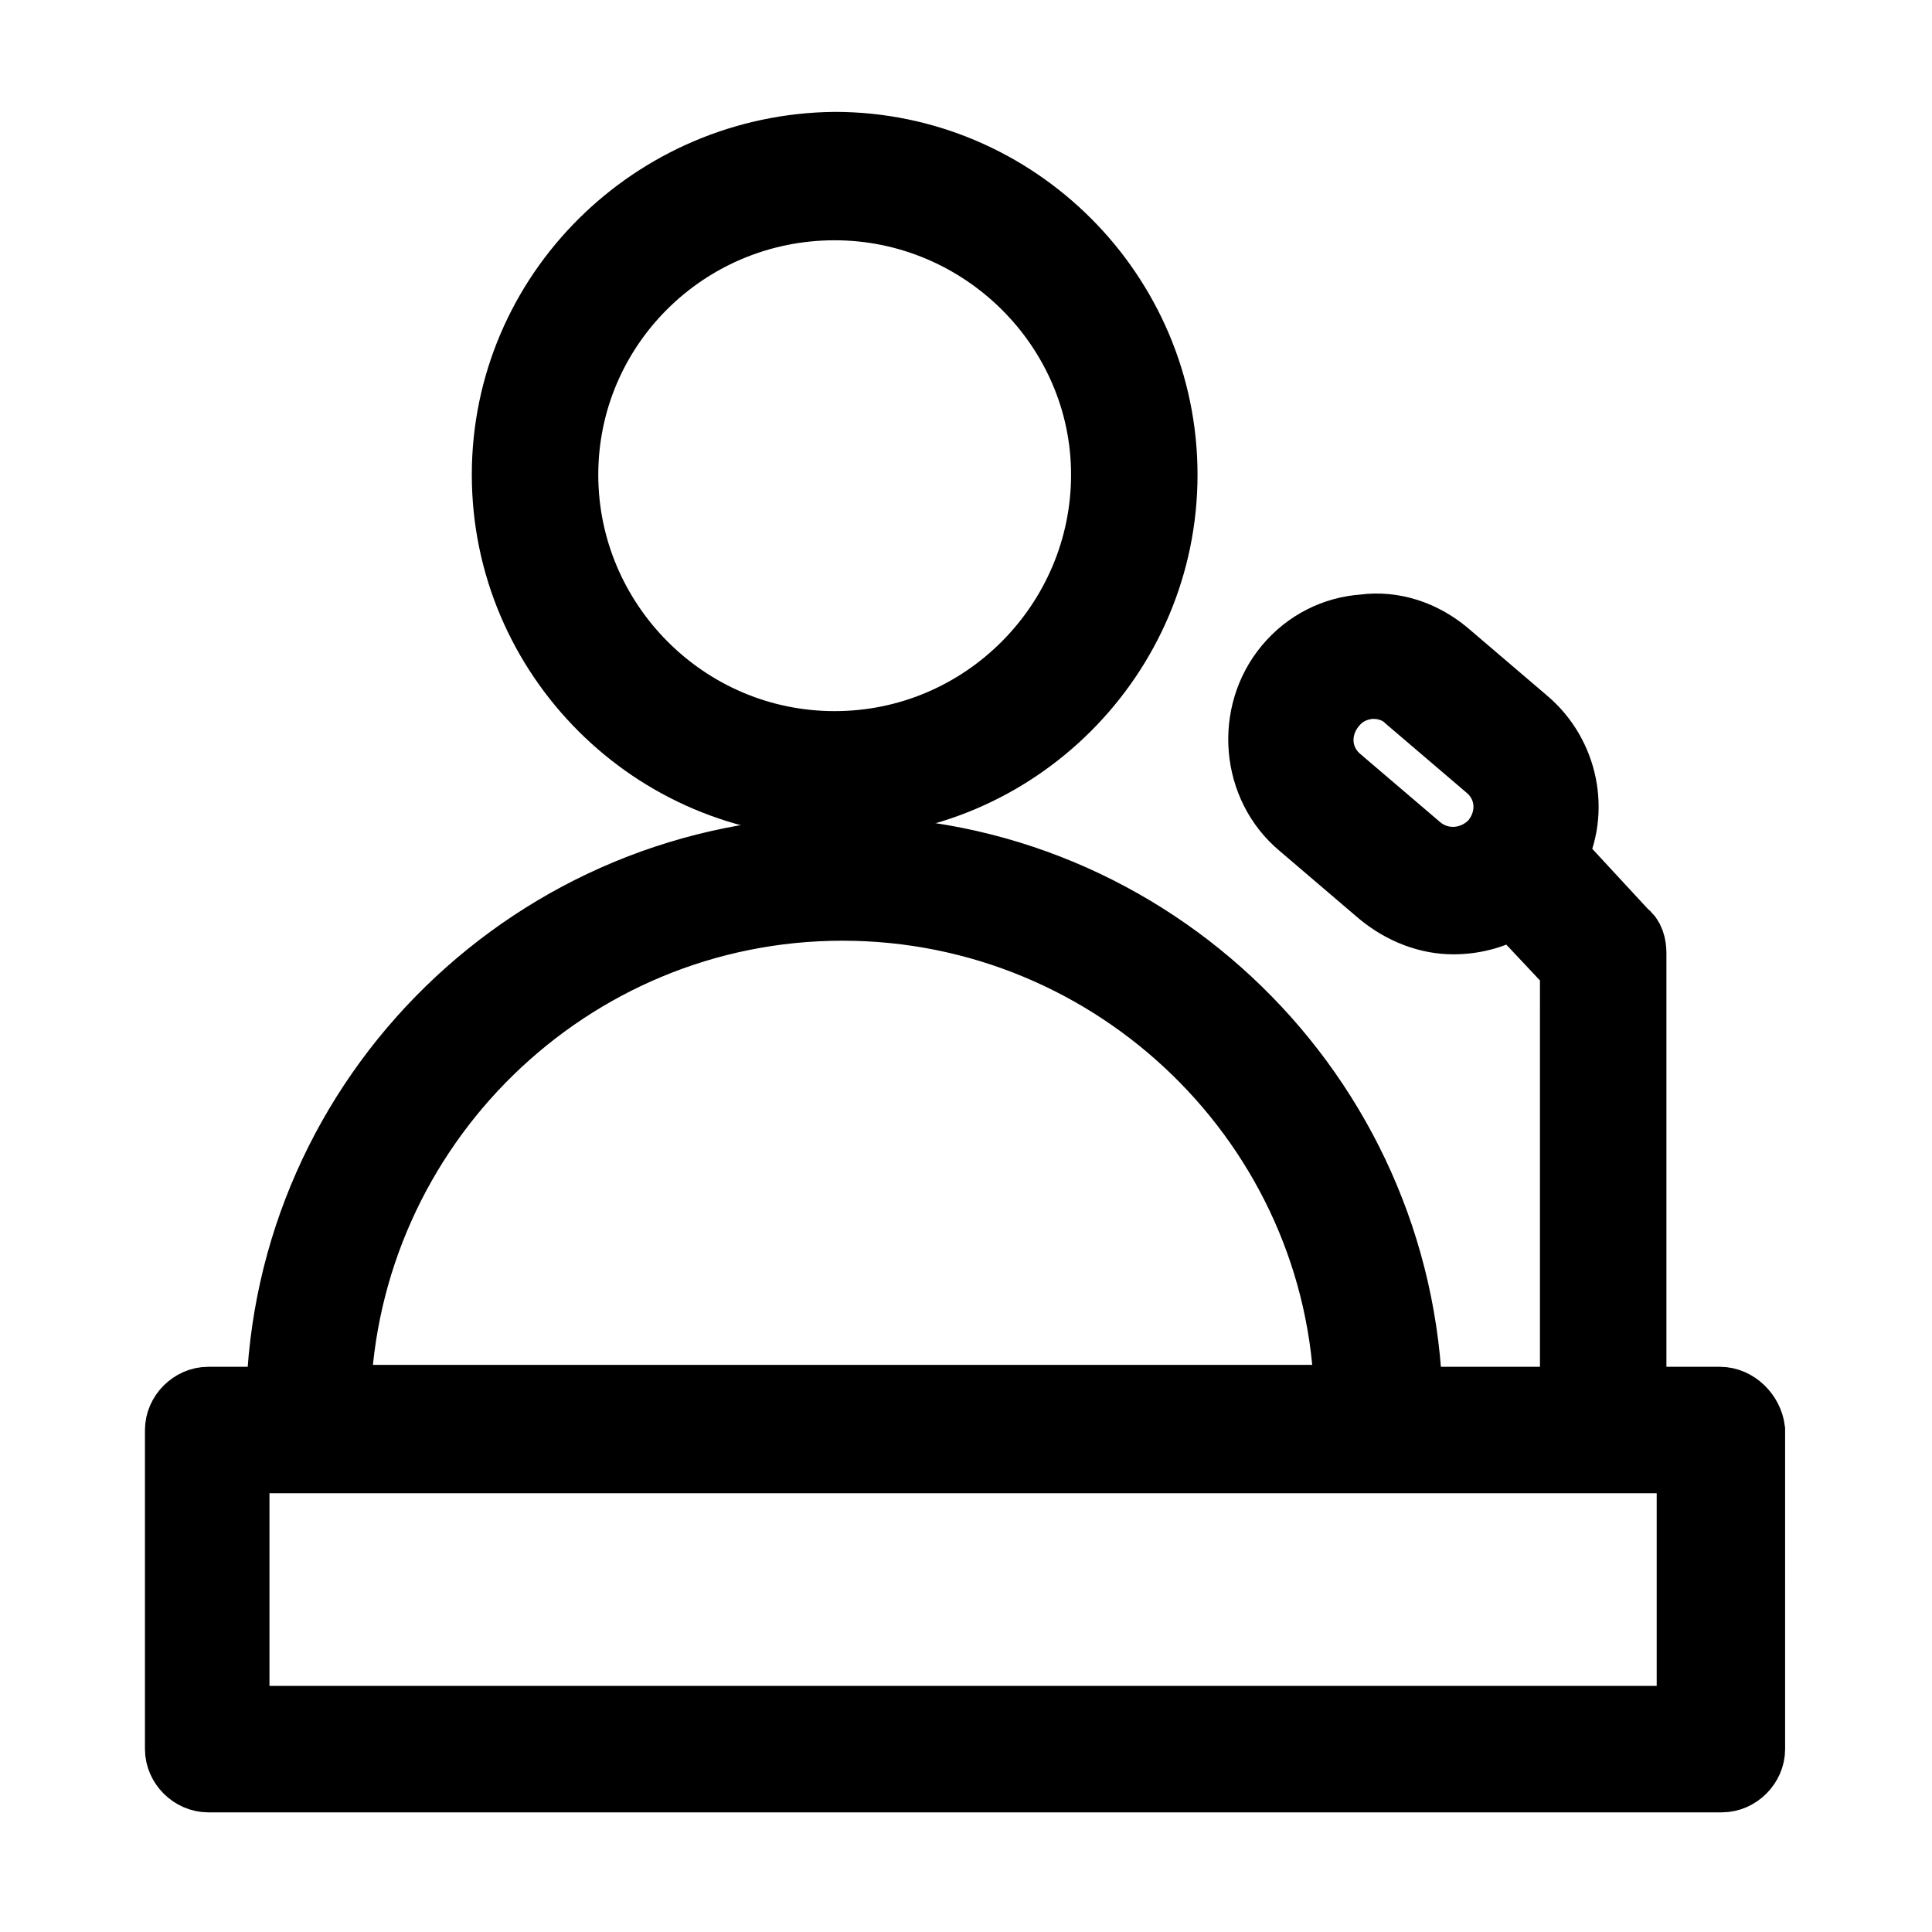 <?xml version="1.0" encoding="UTF-8"?> <!-- Generator: Adobe Illustrator 21.0.0, SVG Export Plug-In . SVG Version: 6.00 Build 0) --> <svg xmlns="http://www.w3.org/2000/svg" xmlns:xlink="http://www.w3.org/1999/xlink" id="Layer_1" x="0px" y="0px" viewBox="0 0 99.3 99.3" style="enable-background:new 0 0 99.3 99.3;" xml:space="preserve"> <style type="text/css"> .st0{stroke:#000000;stroke-width:3.5;stroke-miterlimit:10;} </style> <g> <path class="st0" d="M42.9,41.3c9.3,0,16.9-7.6,16.9-16.9c0-9.3-7.6-16.9-16.9-16.9C33.6,7.6,26,15.1,26,24.4 C26,33.7,33.6,41.3,42.9,41.3z M42.9,10.6c7.6,0,13.9,6.2,13.9,13.8c0,7.6-6.2,13.9-13.9,13.9C35.2,38.3,29,32,29,24.4 C29,16.8,35.2,10.6,42.9,10.6z"></path> <path class="st0" d="M88.4,72h-4.5V49c0-0.4-0.1-0.8-0.4-1L79.8,44c1.2-2.3,0.6-5.2-1.4-6.9l-4.1-3.5c-1.2-1-2.7-1.5-4.2-1.3 c-1.5,0.1-2.9,0.8-3.9,2c-2,2.4-1.7,6.1,0.7,8.1l4.1,3.5c1.1,0.9,2.4,1.4,3.7,1.4c1.1,0,2.2-0.3,3.1-0.9l3.1,3.3V72h-8.5 c-0.4-15.7-13.3-28.3-29-28.3c-15.8,0-28.7,12.6-29,28.3h-3.7c-0.8,0-1.5,0.7-1.5,1.5v16.4c0,0.8,0.7,1.5,1.5,1.5h77.8 c0.8,0,1.5-0.7,1.5-1.5V73.5C89.9,72.7,89.2,72,88.4,72z M72.9,43.6l-4.1-3.5c-1.2-1-1.3-2.7-0.3-3.9c0.5-0.6,1.1-0.9,1.9-1 c0.1,0,0.2,0,0.2,0c0.6,0,1.3,0.2,1.8,0.7l4.1,3.5l0,0c1.2,1,1.3,2.7,0.3,3.9C75.8,44.4,74.1,44.6,72.9,43.6z M43.3,46.6 c14.1,0,25.7,11.3,26,25.3H17.3C17.7,57.9,29.2,46.6,43.3,46.6z M86.9,88.4H12.1V75h74.8V88.4z"></path> </g> </svg> 